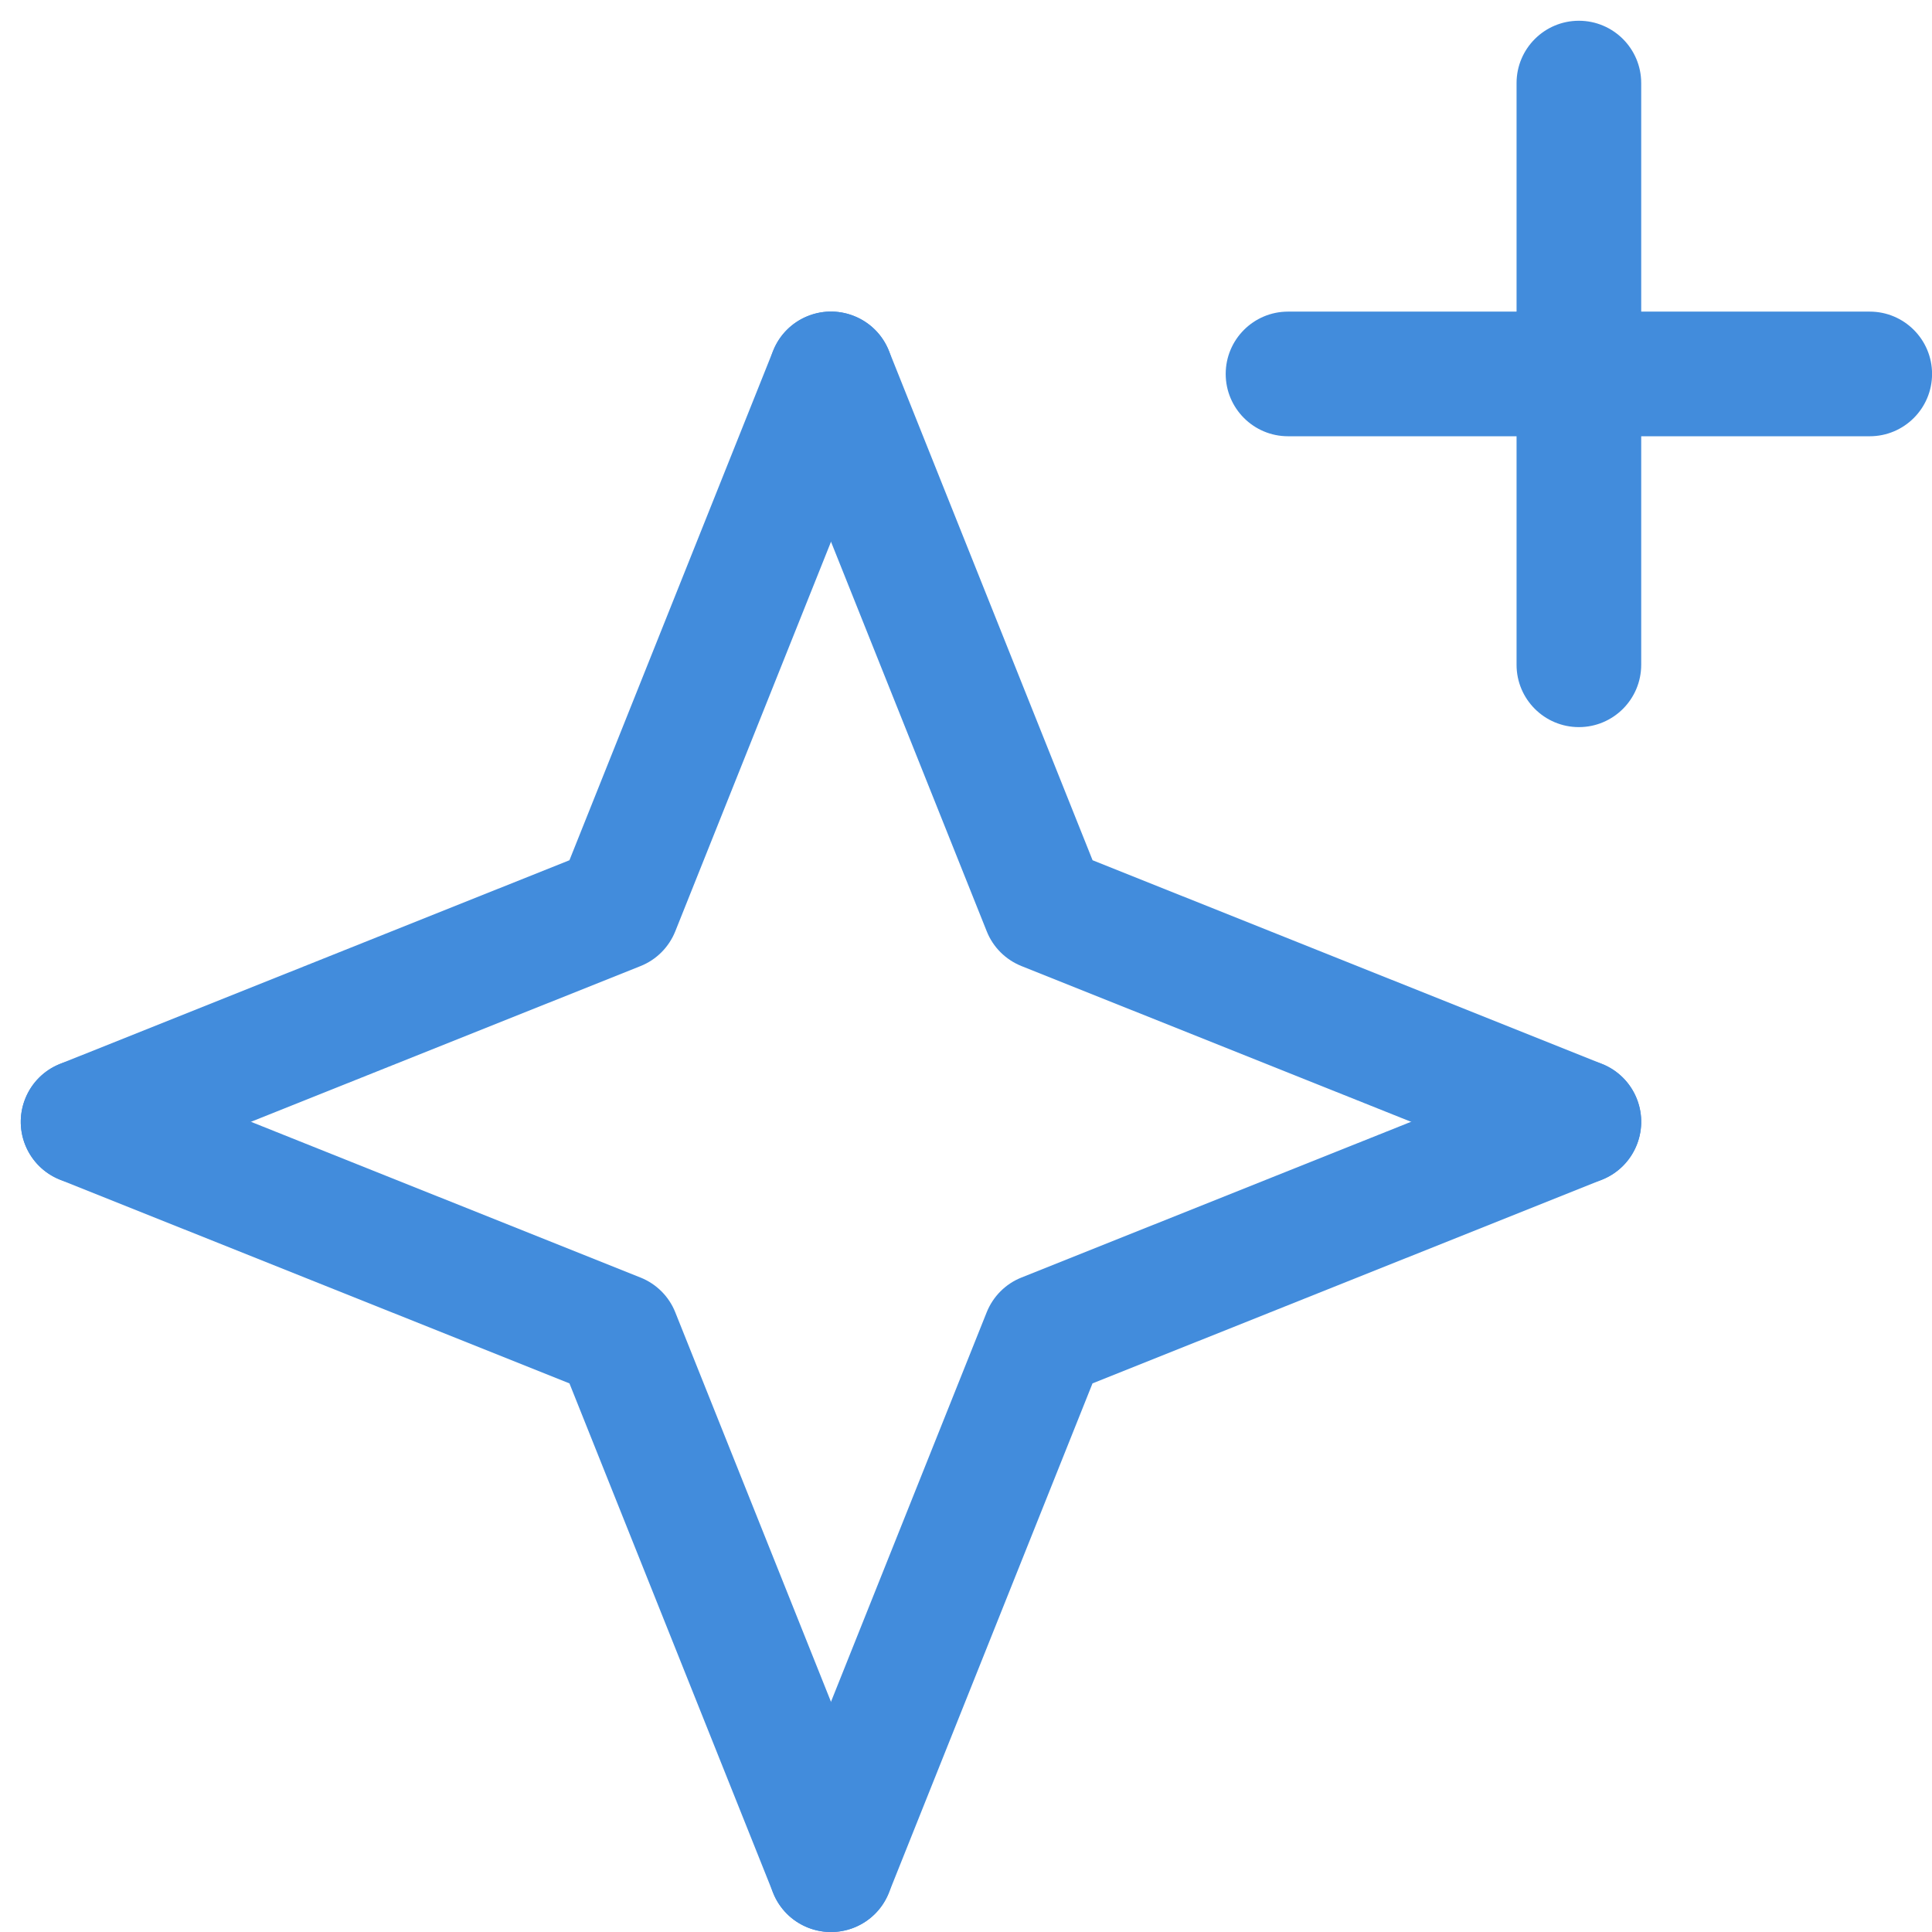<svg fill="none" height="31" viewBox="0 0 31 31" width="31" xmlns="http://www.w3.org/2000/svg"><g fill="#428CDC"><g clip-rule="evenodd" fill-rule="evenodd"><path d="m13.705 5.071c.513.205.762.787.557 1.3l-3.427 8.573c-.102.254-.303.456-.557.557l-8.573 3.427c-.513.205-1.095-.045-1.3-.557s.045-1.095.557-1.3l8.175-3.268 3.268-8.175c.205-.513.787-.762 1.3-.557z"/><path d="m12.963 5.071c.513-.205 1.095.045 1.3.557l3.268 8.175 8.175 3.268c.513.205.762.787.557 1.3-.205.513-.787.762-1.3.557l-8.573-3.427c-.254-.102-.456-.303-.557-.557l-3.427-8.573c-.205-.513.045-1.095.557-1.3z"/><path d="m26.262 17.629c.205.513-.045 1.095-.557 1.3l-8.175 3.268-3.268 8.175c-.205.513-.787.762-1.3.557-.513-.205-.762-.787-.557-1.3l3.427-8.573c.102-.254.303-.456.557-.557l8.573-3.427c.513-.205 1.095.045 1.3.557z"/><path d="m.405 17.629c.205-.513.787-.762 1.3-.557l8.573 3.427c.254.102.456.303.557.557l3.427 8.573c.205.513-.045 1.095-.557 1.3-.513.205-1.095-.045-1.3-.557l-3.268-8.175-8.175-3.268c-.513-.205-.762-.787-.557-1.3z"/></g><path d="m26.334 1.333c0-.552-.448-1-1-1s-1 .448-1 1v3.667h-3.667c-.552 0-1 .448-1 1 0 .552.448 1 1 1h3.667v3.667c0 .552.448 1 1 1s1-.448 1-1v-3.667h3.667c.552 0 1-.448 1-1 0-.552-.448-1-1-1h-3.667z"/></g></svg>